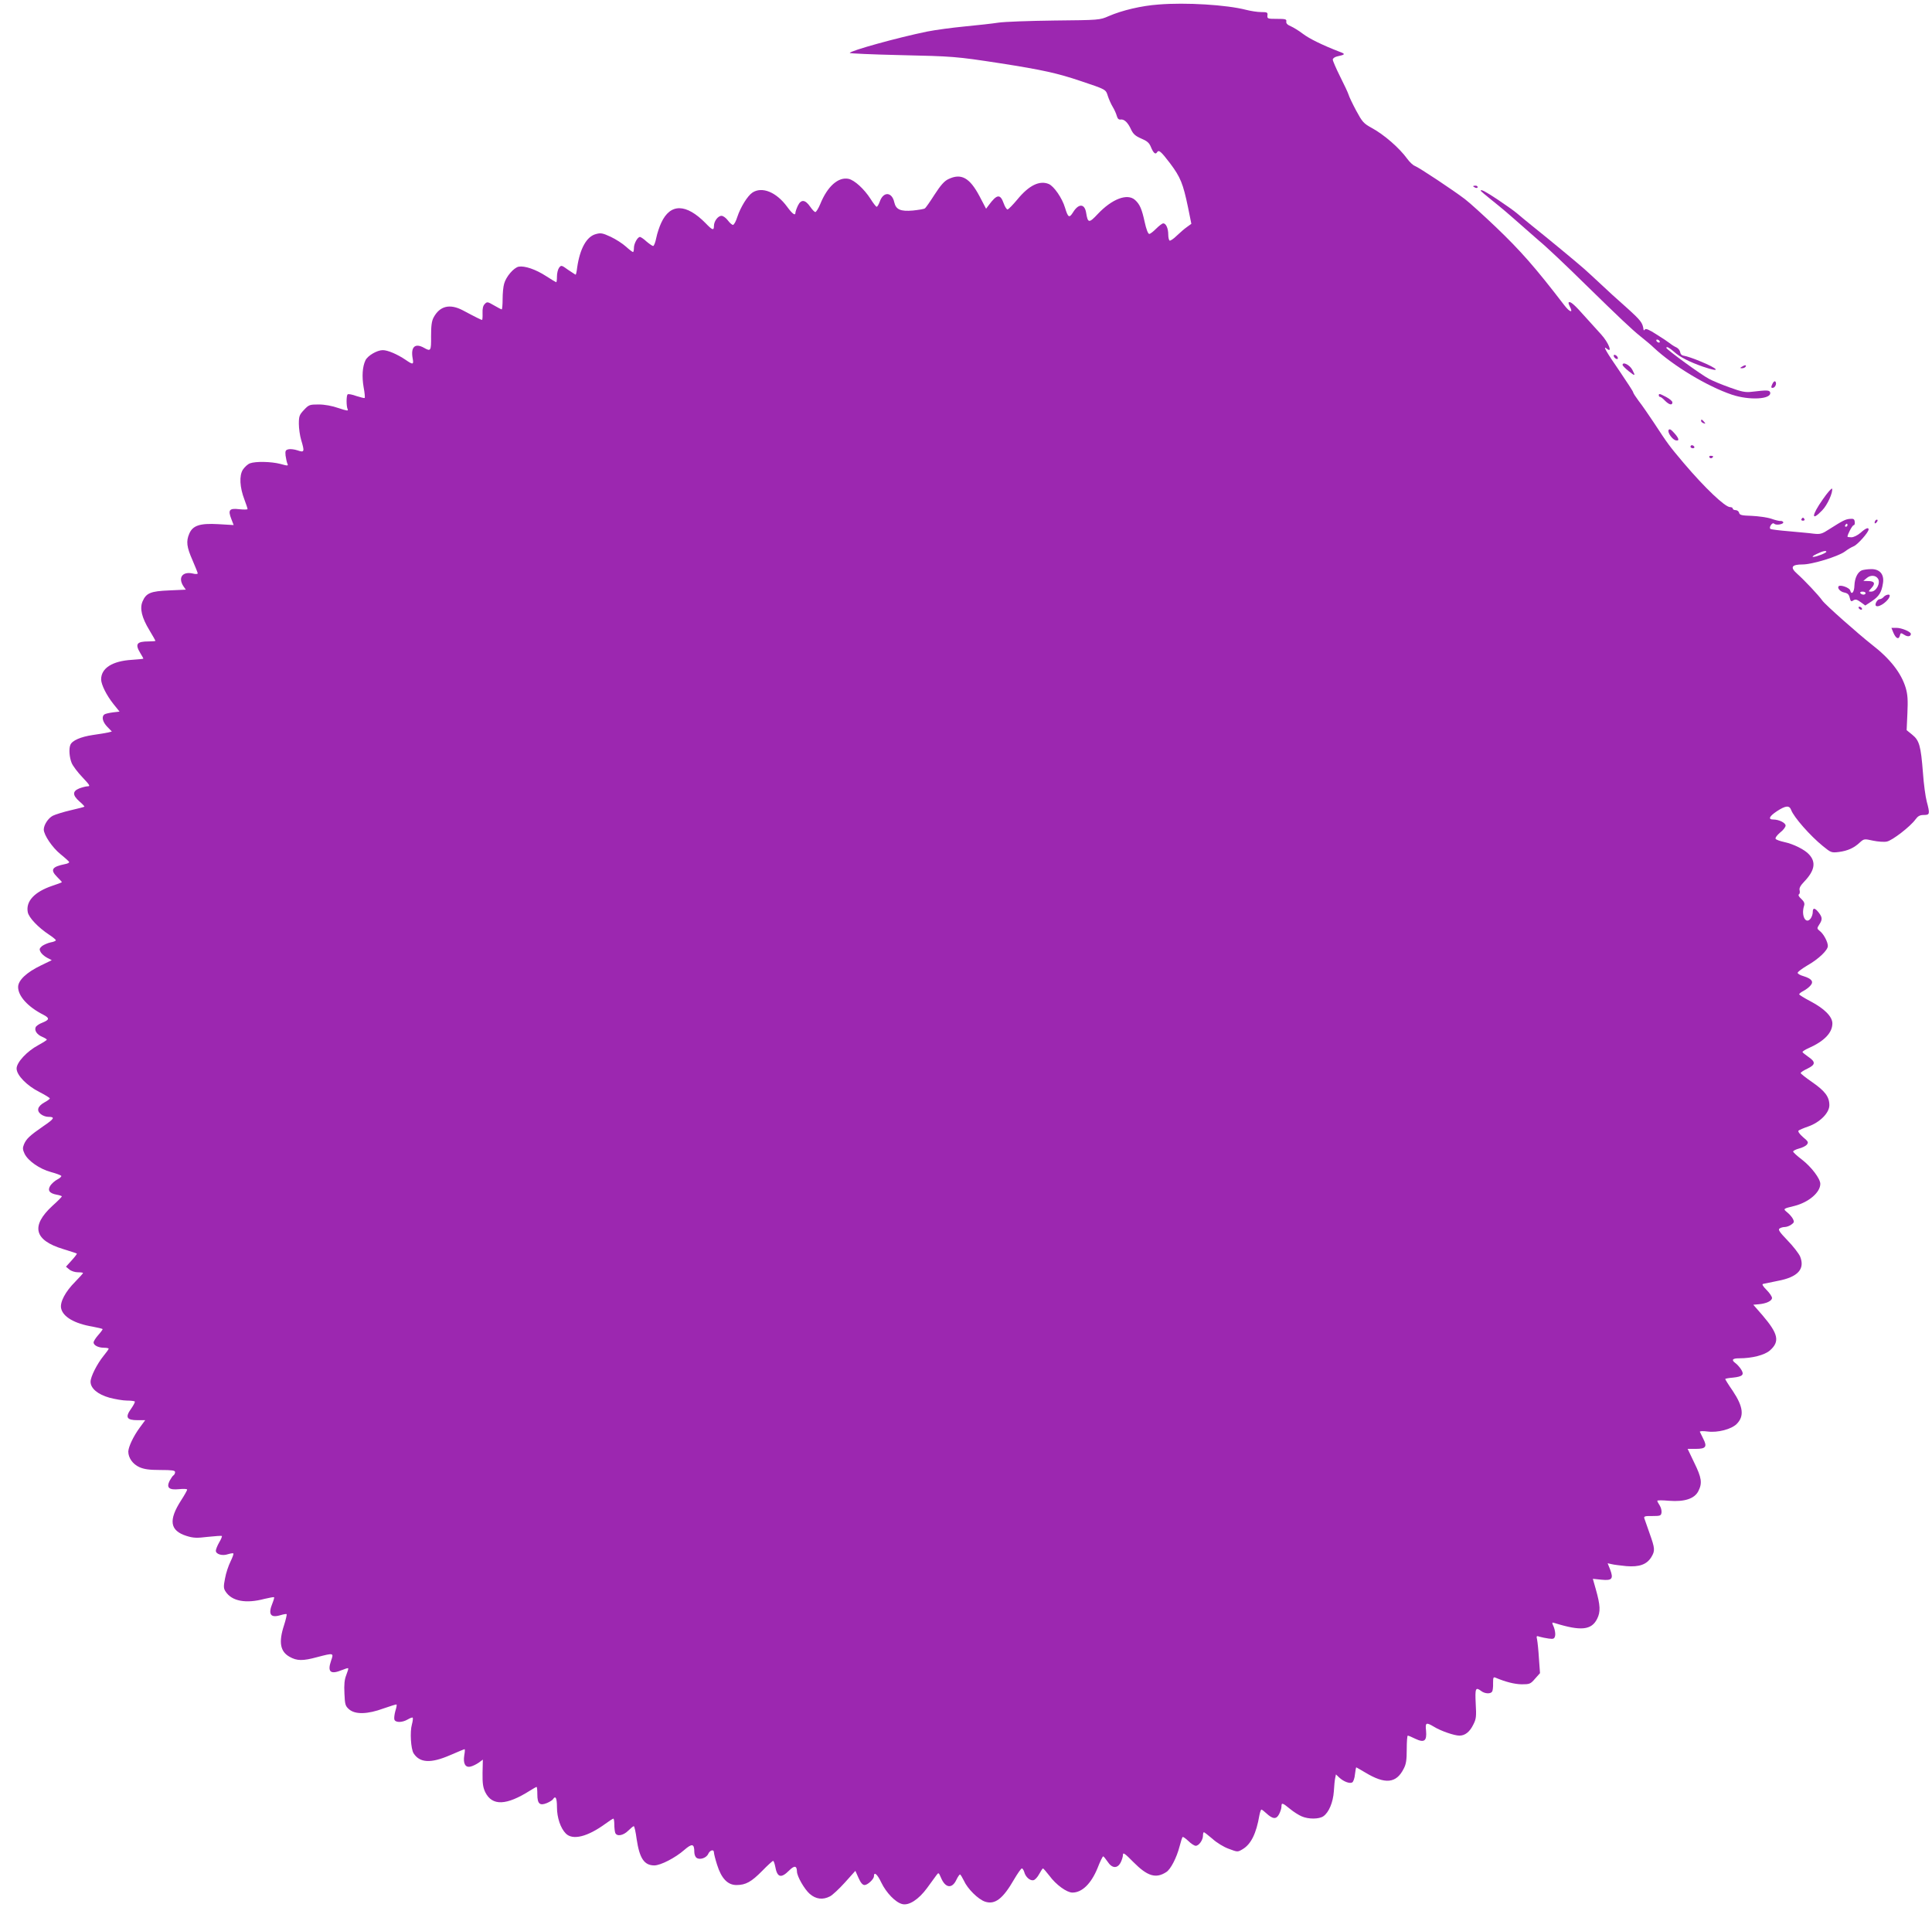 <?xml version="1.0" standalone="no"?>
<!DOCTYPE svg PUBLIC "-//W3C//DTD SVG 20010904//EN"
 "http://www.w3.org/TR/2001/REC-SVG-20010904/DTD/svg10.dtd">
<svg version="1.0" xmlns="http://www.w3.org/2000/svg"
 width="1280pt" height="1273pt" viewBox="0 0 1280 1273"
 preserveAspectRatio="xMidYMid meet">
<g transform="translate(0,1273) scale(0.1,-0.1)"
fill="#9c27b0" stroke="none">
<path d="M7675 12700 c-112 -8 -240 -38 -330 -77 -59 -26 -63 -26 -360 -29
-165 -2 -331 -8 -370 -14 -38 -6 -138 -17 -221 -25 -83 -8 -196 -23 -251 -34
-196 -40 -513 -128 -513 -142 0 -3 147 -10 328 -14 357 -8 374 -9 667 -54 282
-44 381 -66 535 -118 170 -57 166 -55 180 -100 7 -21 21 -53 32 -71 11 -18 23
-45 27 -60 5 -18 13 -26 25 -24 24 4 49 -20 70 -67 14 -29 28 -42 67 -59 38
-16 53 -28 64 -56 16 -39 30 -52 40 -36 12 20 25 9 87 -72 69 -92 86 -134 119
-292 l22 -109 -29 -21 c-16 -11 -46 -37 -68 -58 -21 -21 -43 -35 -47 -32 -5 3
-9 21 -9 40 0 41 -15 74 -33 74 -7 0 -28 -16 -47 -35 -19 -19 -39 -35 -46 -35
-8 0 -20 32 -30 78 -19 87 -32 118 -64 147 -51 46 -153 7 -248 -94 -57 -61
-65 -60 -76 9 -10 62 -50 63 -87 3 -25 -40 -33 -35 -53 31 -19 64 -74 143
-108 157 -61 25 -131 -9 -208 -103 -29 -35 -58 -64 -64 -66 -6 -1 -18 17 -26
40 -23 65 -45 62 -99 -11 l-18 -24 -44 84 c-65 122 -121 153 -206 112 -26 -12
-51 -40 -91 -102 -30 -47 -59 -89 -65 -92 -5 -4 -41 -10 -79 -14 -81 -7 -112
6 -123 54 -15 70 -72 74 -96 6 -7 -19 -16 -35 -21 -35 -4 0 -23 24 -41 53 -42
65 -105 123 -145 132 -68 14 -140 -49 -188 -168 -12 -29 -27 -52 -32 -52 -6 0
-21 16 -34 35 -33 48 -61 51 -82 7 -9 -19 -16 -40 -16 -46 0 -23 -20 -9 -55
39 -71 97 -166 136 -230 94 -32 -21 -79 -97 -100 -161 -9 -29 -22 -53 -29 -53
-7 0 -22 14 -34 30 -13 17 -31 30 -42 30 -23 0 -50 -36 -50 -67 0 -32 -10 -29
-55 18 -129 131 -234 133 -294 3 -12 -25 -27 -70 -33 -100 -6 -30 -15 -54 -21
-54 -5 0 -25 14 -44 30 -18 17 -38 30 -43 30 -16 0 -40 -44 -40 -72 0 -16 -3
-28 -6 -28 -4 0 -25 16 -47 36 -22 20 -67 49 -101 65 -54 25 -66 27 -98 18
-62 -16 -106 -97 -124 -221 -3 -27 -8 -48 -10 -48 -2 0 -24 15 -50 32 -44 32
-46 32 -60 14 -8 -11 -14 -37 -14 -58 0 -21 -2 -38 -5 -38 -2 0 -32 18 -66 40
-71 46 -143 70 -183 63 -32 -7 -83 -65 -96 -113 -6 -19 -10 -65 -10 -102 0
-38 -3 -68 -6 -68 -3 0 -26 12 -50 26 -43 25 -47 26 -62 10 -12 -11 -16 -31
-15 -61 1 -25 -1 -45 -3 -45 -5 0 -44 19 -128 64 -86 45 -152 29 -193 -47 -13
-24 -17 -55 -17 -124 1 -99 -2 -103 -46 -78 -60 34 -90 7 -76 -70 8 -42 2 -43
-47 -9 -55 37 -118 64 -151 64 -38 0 -101 -37 -115 -68 -20 -42 -24 -107 -12
-177 7 -37 10 -69 7 -72 -2 -2 -27 4 -55 13 -27 10 -53 15 -58 11 -9 -10 -9
-77 0 -98 7 -13 -3 -12 -60 7 -43 15 -92 24 -132 24 -60 0 -65 -2 -97 -36 -30
-32 -34 -41 -34 -92 0 -31 7 -79 15 -106 24 -80 22 -86 -24 -70 -21 7 -48 10
-60 7 -20 -5 -22 -11 -19 -42 3 -20 8 -44 12 -53 7 -15 4 -16 -46 -2 -61 16
-165 18 -202 4 -14 -5 -35 -24 -47 -42 -25 -40 -21 -117 11 -200 11 -29 20
-56 20 -61 0 -4 -25 -4 -55 -1 -66 8 -76 -5 -52 -66 l15 -39 -102 6 c-122 7
-169 -9 -192 -63 -22 -51 -17 -89 21 -175 19 -44 35 -84 35 -88 0 -5 -15 -6
-33 -1 -68 15 -99 -27 -62 -84 l16 -23 -110 -5 c-123 -5 -153 -17 -177 -74
-19 -46 -5 -106 46 -190 22 -37 40 -68 40 -70 0 -2 -20 -4 -44 -4 -81 0 -93
-17 -56 -78 11 -18 20 -34 20 -36 0 -2 -35 -5 -77 -8 -129 -8 -203 -55 -203
-130 1 -35 35 -104 81 -162 l41 -51 -43 -5 c-24 -3 -50 -9 -56 -13 -22 -14
-14 -50 18 -83 l30 -31 -23 -6 c-13 -3 -59 -11 -103 -17 -81 -12 -138 -37
-149 -66 -11 -27 -6 -84 9 -120 8 -19 40 -62 71 -94 48 -51 54 -60 35 -60 -12
0 -37 -7 -56 -14 -46 -19 -45 -45 1 -86 20 -17 35 -33 33 -35 -2 -2 -43 -13
-92 -24 -48 -11 -101 -28 -117 -36 -31 -16 -60 -61 -60 -92 1 -36 56 -118 110
-162 30 -24 56 -48 58 -52 2 -5 -9 -11 -25 -14 -90 -18 -102 -38 -54 -86 17
-17 31 -32 31 -34 0 -2 -29 -13 -63 -24 -118 -40 -177 -102 -163 -175 7 -36
68 -101 144 -151 23 -15 42 -31 42 -35 0 -4 -15 -11 -34 -14 -19 -4 -44 -15
-57 -24 -18 -16 -20 -22 -10 -40 6 -12 26 -29 43 -38 l31 -16 -72 -35 c-96
-46 -151 -99 -151 -143 0 -60 65 -132 168 -184 42 -22 40 -33 -7 -52 -22 -8
-42 -22 -45 -31 -9 -22 10 -49 44 -63 16 -7 30 -15 30 -19 0 -3 -25 -19 -56
-36 -75 -40 -144 -114 -144 -155 0 -44 68 -114 152 -156 37 -19 68 -38 68 -42
0 -4 -16 -16 -35 -26 -45 -25 -55 -54 -25 -78 12 -10 34 -18 49 -18 48 0 42
-12 -32 -62 -91 -63 -112 -83 -128 -120 -10 -24 -9 -35 4 -63 23 -47 100 -101
175 -121 34 -9 65 -21 68 -25 2 -5 -9 -15 -26 -24 -16 -8 -37 -27 -46 -40 -21
-32 -7 -52 42 -61 19 -3 34 -9 34 -11 0 -3 -28 -32 -63 -63 -144 -133 -121
-228 71 -286 48 -15 89 -28 91 -30 2 -2 -13 -22 -34 -45 l-38 -42 23 -19 c12
-10 37 -18 56 -18 19 0 34 -2 34 -5 0 -3 -24 -29 -52 -58 -65 -65 -102 -135
-93 -176 12 -56 88 -101 208 -121 37 -7 67 -14 67 -17 0 -3 -13 -21 -30 -40
-16 -18 -30 -40 -30 -48 0 -19 32 -35 69 -35 17 0 31 -3 31 -6 0 -4 -15 -25
-34 -48 -43 -53 -86 -138 -86 -171 0 -44 47 -84 125 -106 38 -10 90 -19 116
-19 25 0 48 -3 52 -6 3 -3 -8 -25 -25 -49 -40 -56 -29 -75 44 -75 l50 0 -36
-49 c-42 -57 -75 -127 -76 -159 0 -41 29 -83 73 -103 32 -14 65 -19 140 -19
78 0 97 -3 97 -14 0 -8 -5 -18 -10 -21 -6 -3 -17 -20 -26 -36 -23 -46 -5 -63
63 -56 29 3 53 2 53 -3 0 -5 -18 -37 -40 -71 -85 -132 -75 -201 36 -236 45
-14 67 -15 141 -6 48 5 90 8 93 6 2 -3 -5 -22 -18 -43 -12 -21 -22 -46 -22
-55 0 -23 43 -36 80 -23 17 5 33 8 36 5 3 -3 -6 -27 -19 -54 -13 -26 -30 -76
-36 -111 -11 -55 -10 -67 4 -88 41 -63 133 -81 257 -48 33 8 62 13 64 11 2 -2
-3 -20 -11 -40 -30 -73 -13 -99 53 -79 20 6 38 9 41 7 2 -3 -5 -36 -17 -73
-37 -113 -26 -175 37 -210 48 -27 87 -28 182 -2 111 29 111 29 92 -25 -25 -74
-3 -92 74 -60 20 8 38 14 40 11 2 -2 -4 -22 -13 -45 -12 -30 -15 -63 -12 -122
3 -74 6 -83 31 -105 41 -35 122 -33 228 6 46 16 84 28 86 26 3 -2 -1 -22 -8
-44 -6 -22 -9 -48 -6 -56 8 -21 52 -20 88 1 15 9 31 15 33 12 3 -3 1 -23 -5
-45 -14 -48 -7 -162 11 -191 41 -64 114 -68 241 -13 51 22 94 40 97 40 3 0 2
-18 -2 -40 -9 -55 7 -84 42 -75 14 3 38 15 54 26 l27 20 -2 -88 c-1 -70 3 -96
18 -128 46 -92 139 -89 297 11 21 13 40 24 43 24 3 0 5 -22 5 -49 0 -63 16
-77 63 -58 19 8 38 20 41 26 17 26 26 7 26 -53 0 -70 24 -140 59 -175 46 -46
144 -21 262 65 26 19 49 34 53 34 3 0 6 -18 6 -39 0 -22 3 -46 6 -55 10 -26
53 -19 86 14 16 16 33 30 37 30 4 0 13 -39 19 -86 19 -127 50 -174 117 -174
42 0 140 51 198 102 52 45 67 43 67 -13 0 -15 6 -32 14 -38 21 -17 66 -2 78
25 12 26 38 33 38 10 0 -8 9 -45 21 -82 28 -90 70 -134 128 -134 62 0 99 21
171 94 35 36 68 66 72 66 4 0 10 -17 14 -37 13 -73 38 -81 92 -27 35 35 51 33
52 -6 0 -32 49 -117 84 -148 41 -36 87 -42 135 -17 16 8 60 49 98 91 l70 78
21 -47 c14 -32 27 -47 40 -47 20 0 62 39 62 58 0 33 22 15 49 -42 33 -68 94
-131 138 -142 45 -12 110 31 165 106 26 36 54 74 62 85 14 19 15 19 30 -16 29
-70 74 -76 103 -13 9 19 20 34 23 34 4 0 15 -19 26 -41 24 -54 95 -124 140
-139 66 -22 119 19 193 148 23 39 46 72 51 72 5 0 12 -11 16 -24 8 -32 38 -59
61 -54 10 2 27 20 38 41 11 20 22 37 25 37 3 0 22 -22 43 -49 43 -59 115 -111
152 -111 64 0 124 59 166 161 17 44 34 79 38 79 3 0 16 -16 29 -35 29 -45 65
-48 87 -5 8 16 15 39 15 51 0 17 13 8 69 -49 93 -94 149 -111 218 -66 29 18
69 96 88 170 8 32 17 59 20 62 3 3 20 -9 38 -26 18 -18 40 -32 49 -32 21 0 48
38 48 67 0 13 3 23 6 23 3 0 29 -20 57 -44 27 -25 76 -55 108 -66 58 -22 59
-22 91 -3 56 33 91 103 112 226 4 20 10 37 13 37 4 0 18 -11 32 -24 43 -40 67
-42 85 -7 9 17 16 39 16 51 0 27 6 26 56 -15 24 -20 59 -42 78 -50 46 -20 116
-19 144 1 36 25 64 92 69 164 2 36 6 76 9 89 l5 24 22 -21 c29 -27 70 -42 86
-32 7 4 16 28 18 54 3 25 7 46 8 46 1 0 29 -16 61 -35 131 -79 205 -72 254 26
16 30 20 58 20 129 0 49 3 90 7 90 4 0 26 -9 50 -21 59 -28 77 -15 71 53 -6
55 0 58 52 27 45 -28 135 -59 169 -59 37 0 68 24 92 73 19 37 21 53 16 139 -5
103 -1 112 37 83 24 -18 62 -20 72 -3 4 6 7 31 6 55 0 38 2 43 16 37 66 -28
125 -43 173 -44 53 0 59 2 89 37 l33 37 -7 95 c-3 53 -9 109 -12 125 -6 27 -5
29 17 21 13 -4 40 -9 60 -12 31 -4 37 -2 42 18 3 12 -1 38 -8 57 -15 34 -15
34 8 27 170 -53 241 -46 278 28 24 47 22 90 -9 199 l-19 67 58 -6 c70 -7 80 6
56 69 l-16 40 27 -6 c15 -4 59 -9 97 -13 86 -7 135 11 165 59 26 43 25 57 -11
158 -16 47 -32 92 -35 100 -4 13 5 16 53 15 53 0 58 2 61 23 2 13 -4 34 -12
47 -9 13 -16 27 -16 31 0 4 35 4 78 0 103 -8 169 14 194 64 27 53 22 88 -27
188 l-44 92 55 0 c66 0 76 14 48 68 -10 21 -20 41 -22 45 -2 5 21 6 51 2 67
-9 158 15 193 50 51 51 44 114 -26 219 -28 40 -50 76 -50 79 0 2 23 7 51 9 65
7 77 19 54 55 -10 15 -27 34 -37 41 -29 21 -21 32 24 32 86 0 168 21 204 52
67 59 56 110 -49 233 l-61 70 34 3 c51 4 90 22 90 42 0 9 -16 33 -36 53 -25
25 -32 38 -23 40 8 2 51 11 97 20 134 25 182 79 148 162 -9 20 -46 68 -83 106
-54 56 -64 72 -53 79 8 6 24 10 35 10 11 0 31 7 43 16 19 13 20 19 11 37 -6
12 -23 32 -38 44 -29 24 -29 24 49 43 93 24 170 89 170 146 0 34 -59 112 -121
160 -33 25 -59 49 -59 54 0 5 17 14 39 20 21 5 45 17 52 26 12 15 9 21 -26 50
-23 20 -35 38 -29 43 5 4 34 17 64 27 77 27 140 90 140 141 0 56 -29 94 -114
153 -42 29 -76 56 -76 60 0 5 20 18 46 30 53 26 54 44 4 78 -19 13 -36 27 -38
31 -1 4 17 16 40 26 104 46 158 102 158 164 0 45 -53 98 -144 146 -42 22 -76
43 -76 47 0 4 12 14 28 22 15 8 36 23 46 35 24 26 10 46 -45 63 -22 6 -39 16
-39 22 0 7 29 28 64 49 74 42 136 101 136 129 0 27 -28 80 -53 99 -20 16 -20
18 -4 43 22 33 21 48 -4 80 -25 32 -39 33 -39 3 0 -13 -6 -32 -14 -43 -32 -42
-64 19 -44 83 6 17 1 29 -18 47 -15 13 -22 26 -16 30 6 3 8 15 5 27 -4 14 5
31 30 57 70 73 80 129 33 180 -28 32 -104 70 -166 83 -27 6 -53 15 -56 21 -4
6 9 24 29 41 21 16 37 37 37 47 0 18 -44 40 -81 40 -37 0 -28 21 25 56 57 37
81 39 93 7 17 -47 126 -171 210 -239 54 -44 57 -45 107 -39 59 8 100 27 138
63 27 24 29 25 87 12 33 -7 75 -10 92 -6 36 7 156 100 189 146 17 23 29 30 56
30 40 0 41 7 19 90 -8 30 -20 116 -25 190 -14 179 -24 214 -71 252 l-37 30 5
111 c4 88 2 124 -11 169 -30 99 -103 193 -226 288 -89 70 -306 262 -326 290
-26 37 -119 135 -167 178 -49 43 -38 62 36 62 63 0 233 52 279 85 18 14 45 30
60 36 25 10 98 92 98 111 0 16 -20 8 -53 -22 -20 -17 -46 -30 -61 -30 -14 0
-26 2 -26 4 0 15 32 76 41 76 6 0 9 10 7 23 -2 18 -8 21 -32 19 -31 -3 -46
-11 -136 -68 -49 -32 -60 -35 -105 -30 -27 4 -101 10 -163 16 -62 5 -117 12
-122 15 -6 4 -5 14 2 25 9 13 16 16 24 9 14 -12 66 -1 58 12 -3 5 -11 8 -17 7
-7 -1 -34 5 -62 15 -27 9 -86 17 -129 19 -66 2 -80 5 -84 20 -2 10 -13 18 -23
18 -11 0 -19 5 -19 10 0 6 -8 10 -18 10 -33 0 -166 126 -307 292 -97 115 -105
126 -198 268 -35 52 -79 117 -100 143 -20 27 -37 53 -37 58 0 5 -40 66 -88
137 -91 132 -116 176 -87 152 41 -34 13 39 -36 93 -13 14 -60 66 -104 115 -75
85 -102 108 -112 98 -3 -2 1 -14 7 -26 25 -47 1 -41 -38 10 -191 249 -288 359
-451 515 -81 77 -173 161 -206 186 -76 58 -303 209 -332 220 -11 4 -34 25 -49
46 -53 73 -154 161 -237 206 -53 29 -62 40 -102 114 -24 45 -47 93 -50 105 -4
13 -29 67 -56 120 -27 54 -49 105 -49 113 0 8 12 17 28 21 56 12 58 16 17 31
-116 45 -201 87 -243 119 -26 20 -62 42 -80 50 -22 9 -32 19 -30 31 3 16 -5
18 -62 18 -61 0 -65 1 -63 23 3 20 -2 22 -42 22 -24 0 -69 7 -100 15 -128 33
-398 50 -580 35z m4565 -3450 c0 -5 -5 -10 -11 -10 -5 0 -7 5 -4 10 3 6 8 10
11 10 2 0 4 -4 4 -10z m-140 -176 c0 -8 -67 -34 -87 -34 -10 0 0 9 22 19 41
20 65 25 65 15z"/>
<path d="M9760 11496 c0 -2 7 -6 15 -10 8 -3 15 -1 15 4 0 6 -7 10 -15 10 -8
0 -15 -2 -15 -4z"/>
<path d="M9810 11466 c0 -2 33 -30 73 -62 71 -57 87 -70 222 -189 37 -33 77
-68 89 -78 50 -41 178 -162 310 -292 222 -217 306 -297 366 -345 30 -24 69
-56 85 -72 130 -122 356 -258 519 -313 116 -39 263 -31 254 14 -4 17 -21 17
-123 5 -41 -5 -66 0 -146 29 -53 19 -113 44 -135 56 -53 27 -284 196 -284 206
0 12 19 2 51 -26 38 -35 104 -68 193 -99 123 -42 106 -15 -24 38 -41 17 -86
32 -100 34 -17 2 -26 10 -28 24 -2 12 -13 26 -25 32 -12 5 -31 17 -42 26 -11
9 -51 36 -90 60 -49 32 -72 41 -77 33 -4 -7 -8 -7 -9 -2 -6 47 -17 61 -117
151 -54 47 -129 116 -168 153 -39 36 -88 82 -110 101 -63 55 -235 197 -345
285 -34 28 -79 64 -98 81 -20 17 -78 58 -129 92 -83 55 -112 70 -112 58z
m1185 -996 c3 -5 2 -10 -4 -10 -5 0 -13 5 -16 10 -3 6 -2 10 4 10 5 0 13 -4
16 -10z"/>
<path d="M10692 10369 c2 -7 10 -15 17 -17 8 -3 12 1 9 9 -2 7 -10 15 -17 17
-8 3 -12 -1 -9 -9z"/>
<path d="M10750 10312 c0 -5 18 -23 40 -41 44 -35 47 -34 25 8 -17 33 -65 57
-65 33z"/>
<path d="M11540 10300 c-13 -8 -13 -10 2 -10 9 0 20 5 23 10 8 13 -5 13 -25 0z"/>
<path d="M11742 10185 c-9 -20 -9 -25 2 -25 17 0 30 30 18 42 -5 5 -14 -3 -20
-17z"/>
<path d="M10990 10110 c0 -5 4 -10 9 -10 5 0 19 -11 32 -25 27 -27 49 -33 49
-11 0 8 -18 23 -40 35 -46 24 -50 25 -50 11z"/>
<path d="M11270 9941 c0 -5 7 -12 16 -15 14 -5 15 -4 4 9 -14 17 -20 19 -20 6z"/>
<path d="M11055 9881 c-9 -16 25 -65 49 -69 24 -5 20 14 -12 49 -21 24 -31 29
-37 20z"/>
<path d="M11200 9770 c0 -5 7 -10 16 -10 8 0 12 5 9 10 -3 6 -10 10 -16 10 -5
0 -9 -4 -9 -10z"/>
<path d="M11325 9700 c4 -6 11 -8 16 -5 14 9 11 15 -7 15 -8 0 -12 -5 -9 -10z"/>
<path d="M12077 9422 c-76 -108 -79 -151 -5 -74 35 35 73 121 66 144 -2 6 -30
-25 -61 -70z"/>
<path d="M11935 9290 c-3 -5 1 -10 10 -10 9 0 13 5 10 10 -3 6 -8 10 -10 10
-2 0 -7 -4 -10 -10z"/>
<path d="M12427 9283 c-4 -3 -7 -11 -7 -17 0 -6 5 -5 12 2 6 6 9 14 7 17 -3 3
-9 2 -12 -2z"/>
<path d="M12335 8951 c-28 -12 -47 -51 -49 -101 -1 -45 -20 -65 -28 -32 -5 18
-64 39 -76 28 -12 -12 10 -37 37 -42 23 -5 31 -13 36 -35 6 -24 9 -27 24 -17
14 9 24 6 49 -12 l30 -22 44 29 c47 32 64 58 73 118 10 59 -21 95 -78 94 -23
0 -51 -4 -62 -8z m107 -55 c19 -28 -11 -86 -45 -86 -20 0 -20 0 2 24 28 30 20
46 -22 46 l-32 1 24 20 c24 20 58 18 73 -5z m-82 -96 c0 -5 -6 -10 -14 -10 -8
0 -18 5 -21 10 -3 6 3 10 14 10 12 0 21 -4 21 -10z"/>
<path d="M12480 8775 c-7 -8 -18 -15 -26 -15 -17 0 -37 -37 -24 -45 21 -13 90
40 90 69 0 12 -28 5 -40 -9z"/>
<path d="M12315 8700 c3 -5 11 -10 16 -10 6 0 7 5 4 10 -3 6 -11 10 -16 10 -6
0 -7 -4 -4 -10z"/>
<path d="M12544 8538 c17 -39 35 -48 43 -20 5 20 7 20 29 6 22 -15 44 -12 44
6 0 14 -61 40 -96 40 l-33 0 13 -32z"/>
</g>
</svg>
